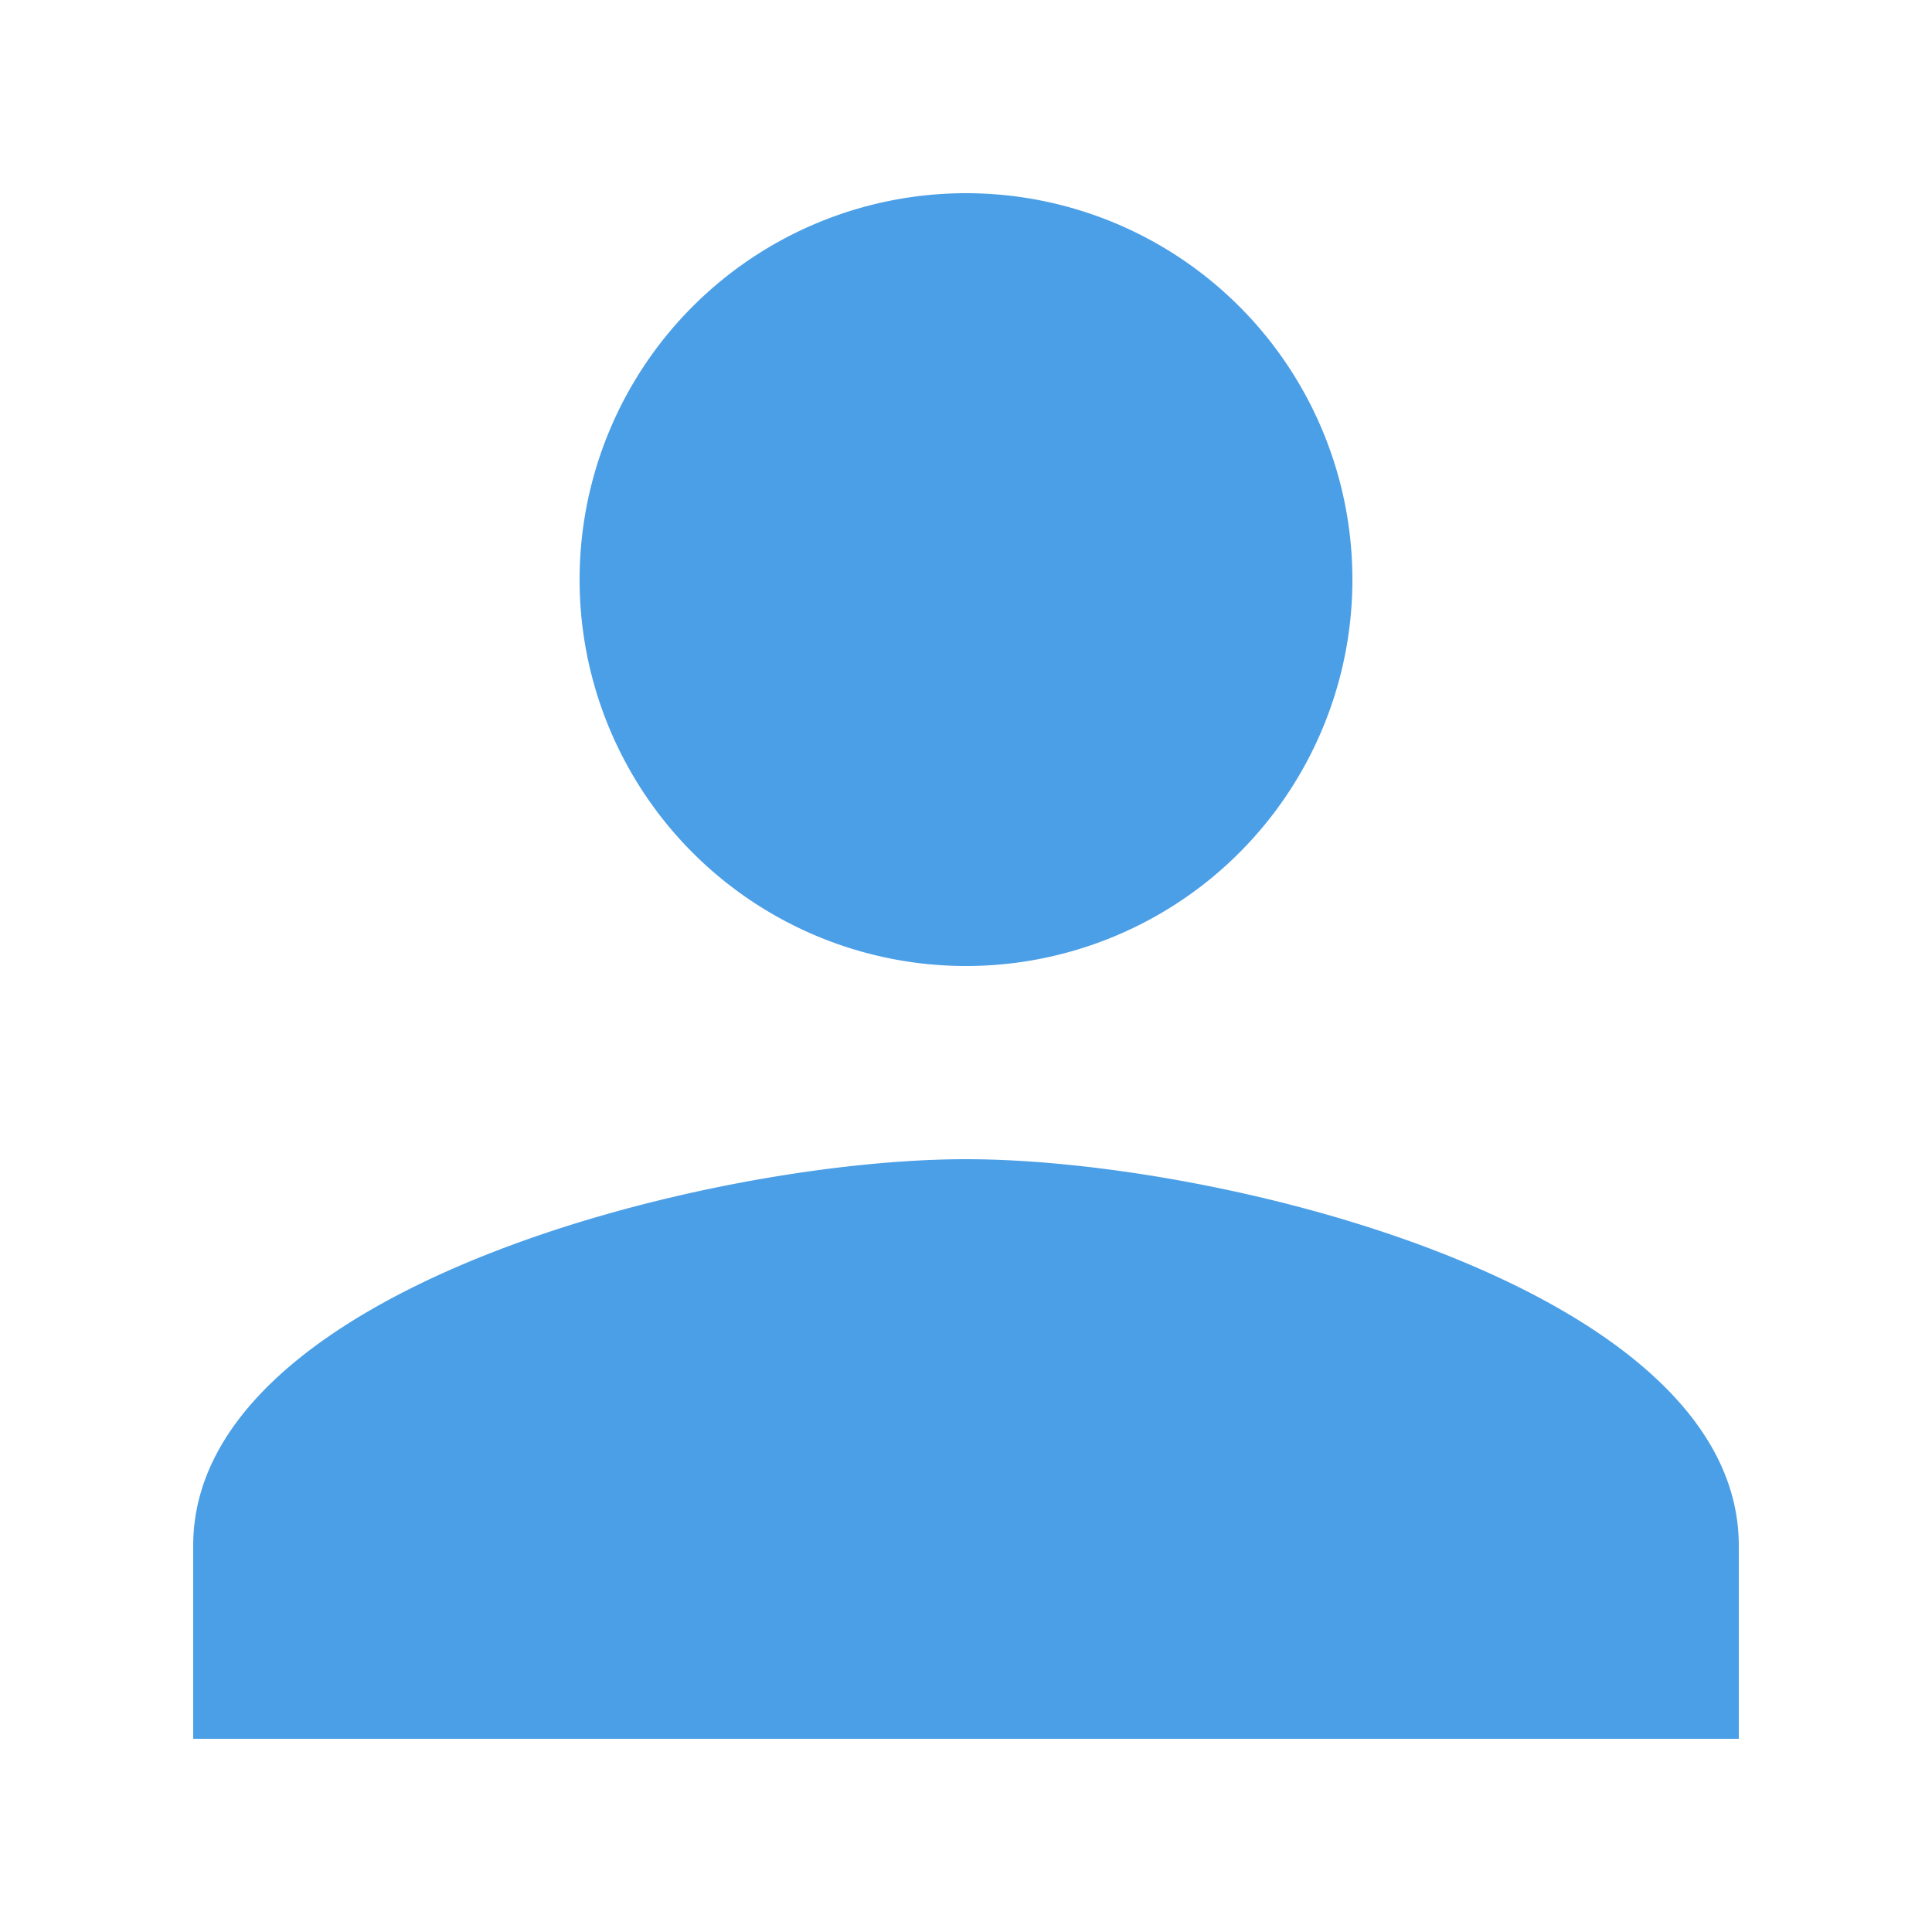 <?xml version="1.0" encoding="UTF-8"?> <svg xmlns="http://www.w3.org/2000/svg" width="30" height="30" viewBox="0 0 30 30"><g id="person" transform="translate(0.666)"><path id="Path_96817" data-name="Path 96817" d="M0,0H30V30H0Z" transform="translate(-0.666)" fill="none"></path><path id="Path_96818" data-name="Path 96818" d="M16,16a6,6,0,1,0-6-6A6,6,0,0,0,16,16Zm0,3c-4,0-12,2.01-12,6v3H28V25C28,21.01,20,19,16,19Z" transform="translate(-1.666 -1)" fill="#4b9fe7"></path></g></svg> 